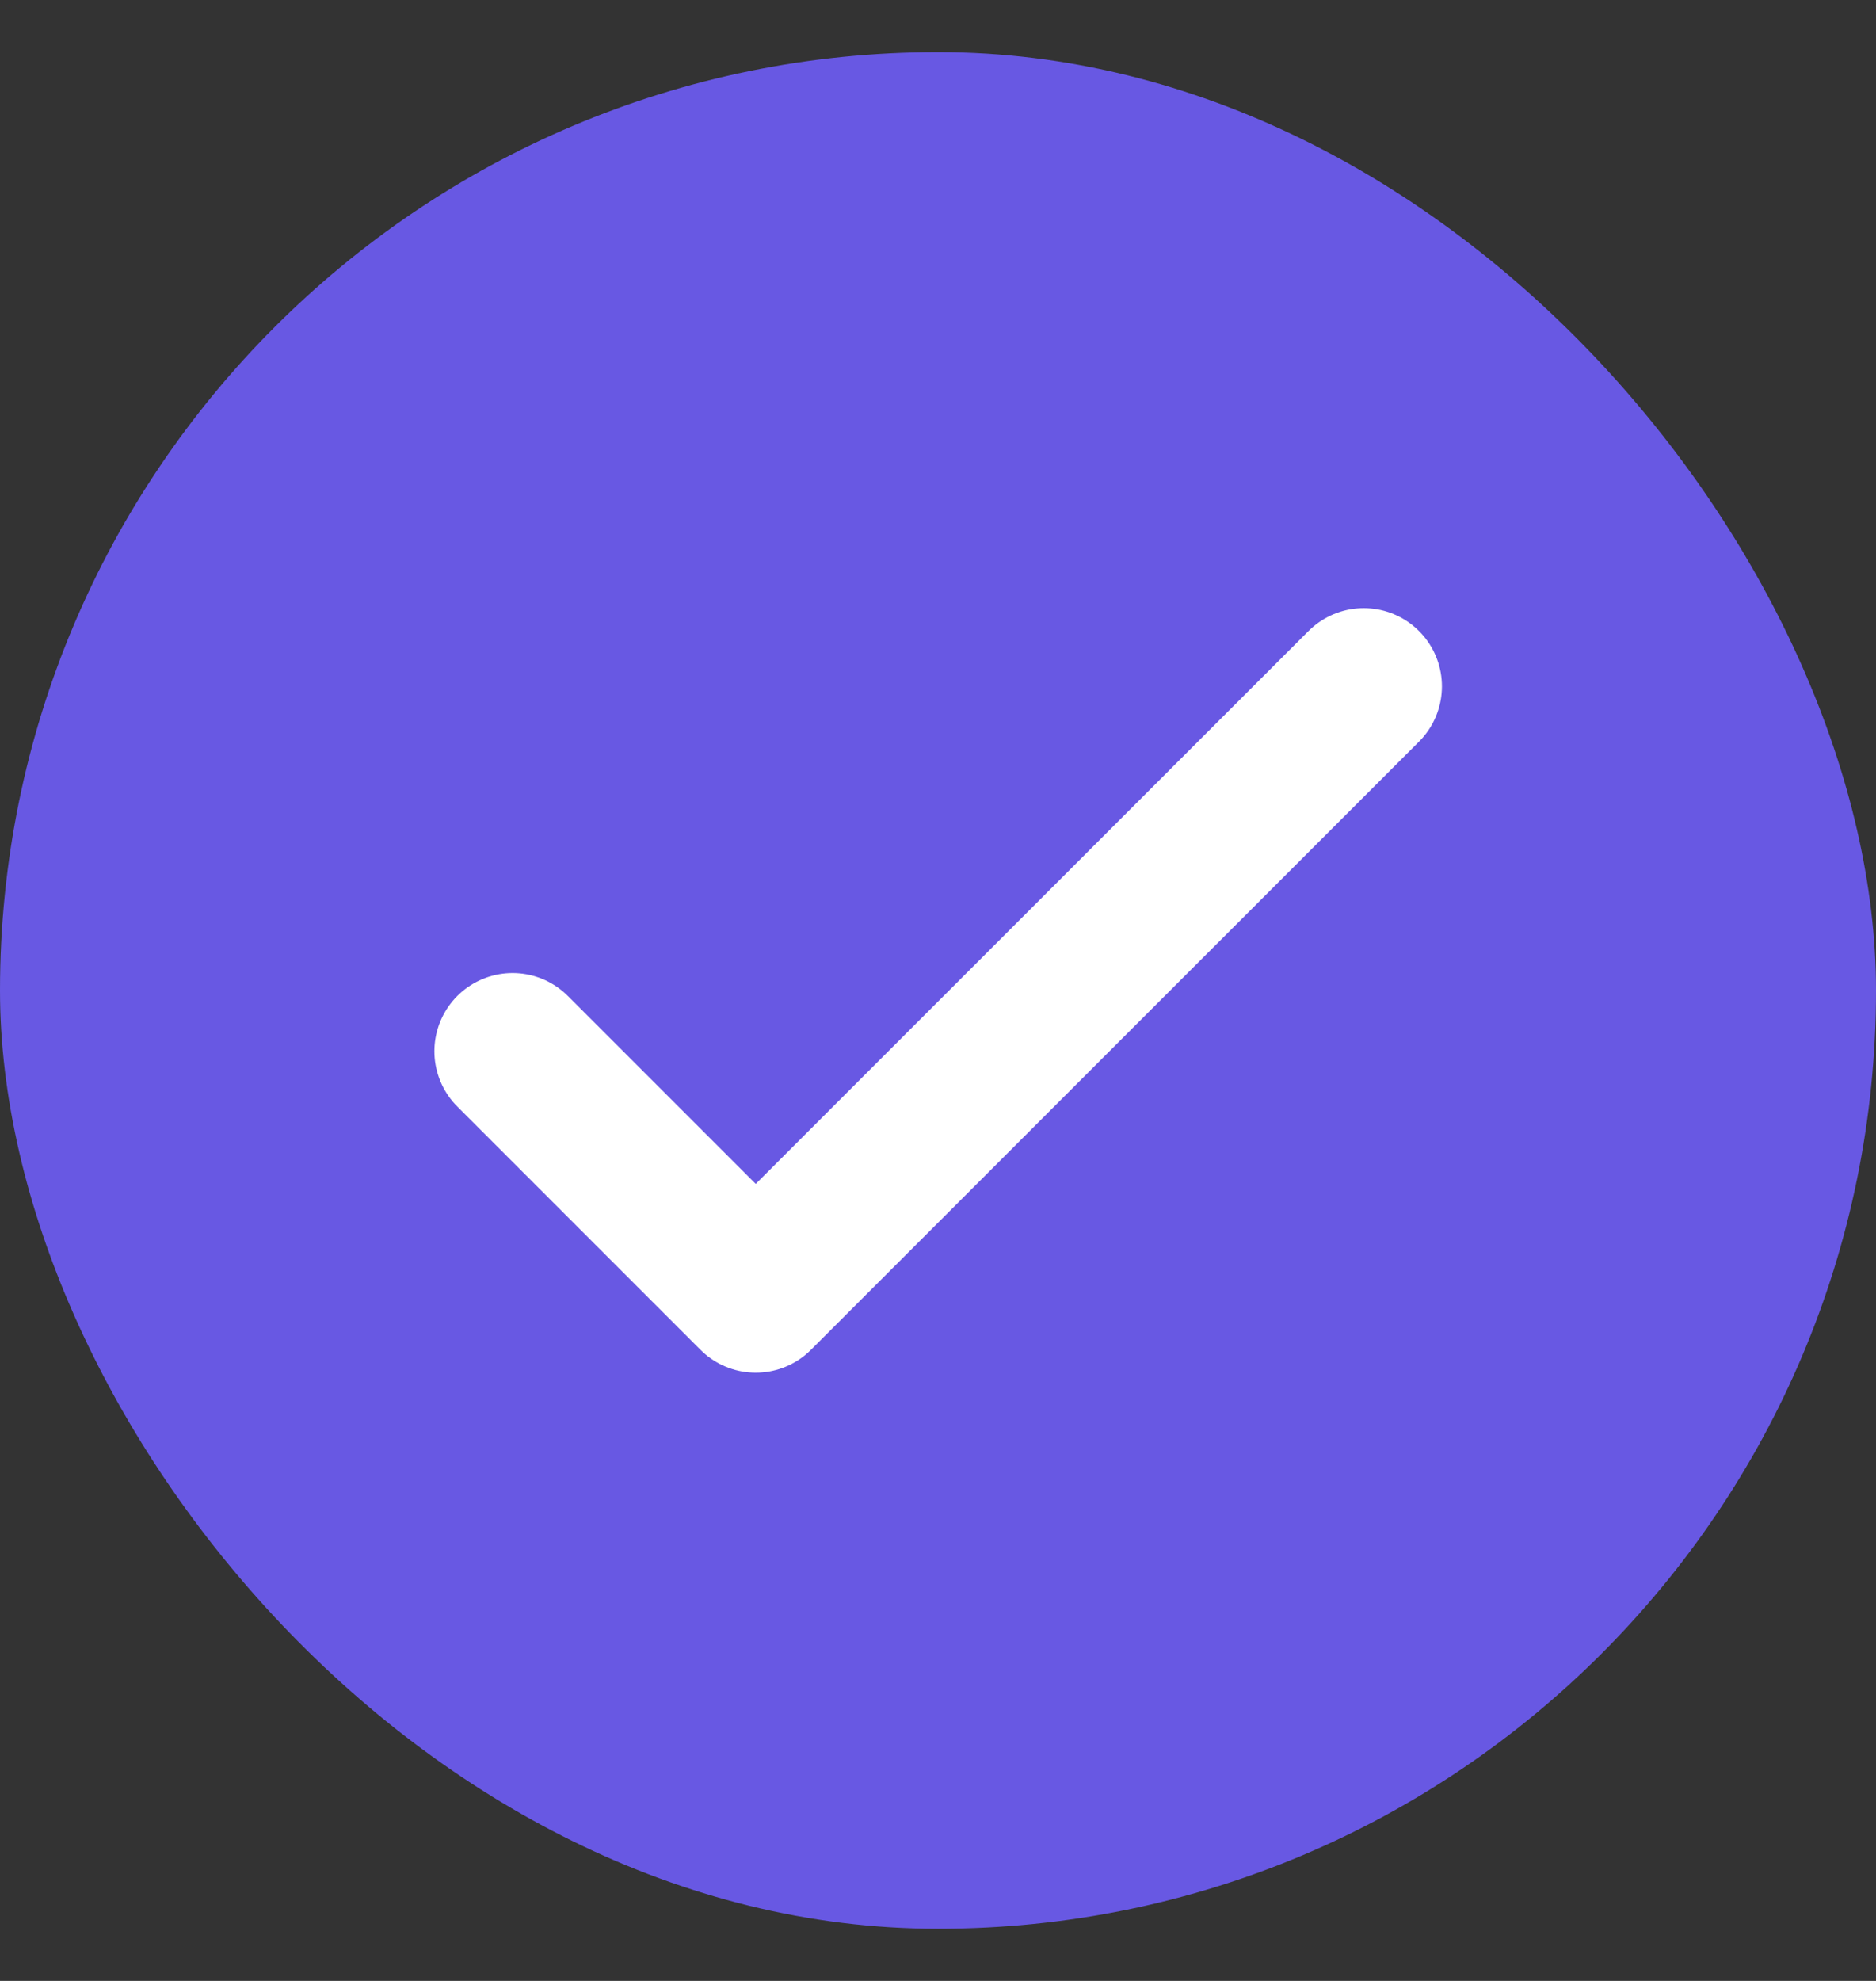 <svg width="18" height="19" viewBox="0 0 18 19" fill="none" xmlns="http://www.w3.org/2000/svg">
<rect x="0" y="0" width="18" height="19" fill="#333333" stroke="none"/>
<rect y="0.5" width="18" height="18" rx="9" fill="#6858E3"/>
<path d="M4.918 10.083L7.251 12.416L13.085 6.583" stroke="white" stroke-width="1.5" stroke-linecap="round" stroke-linejoin="round"/>
</svg>
